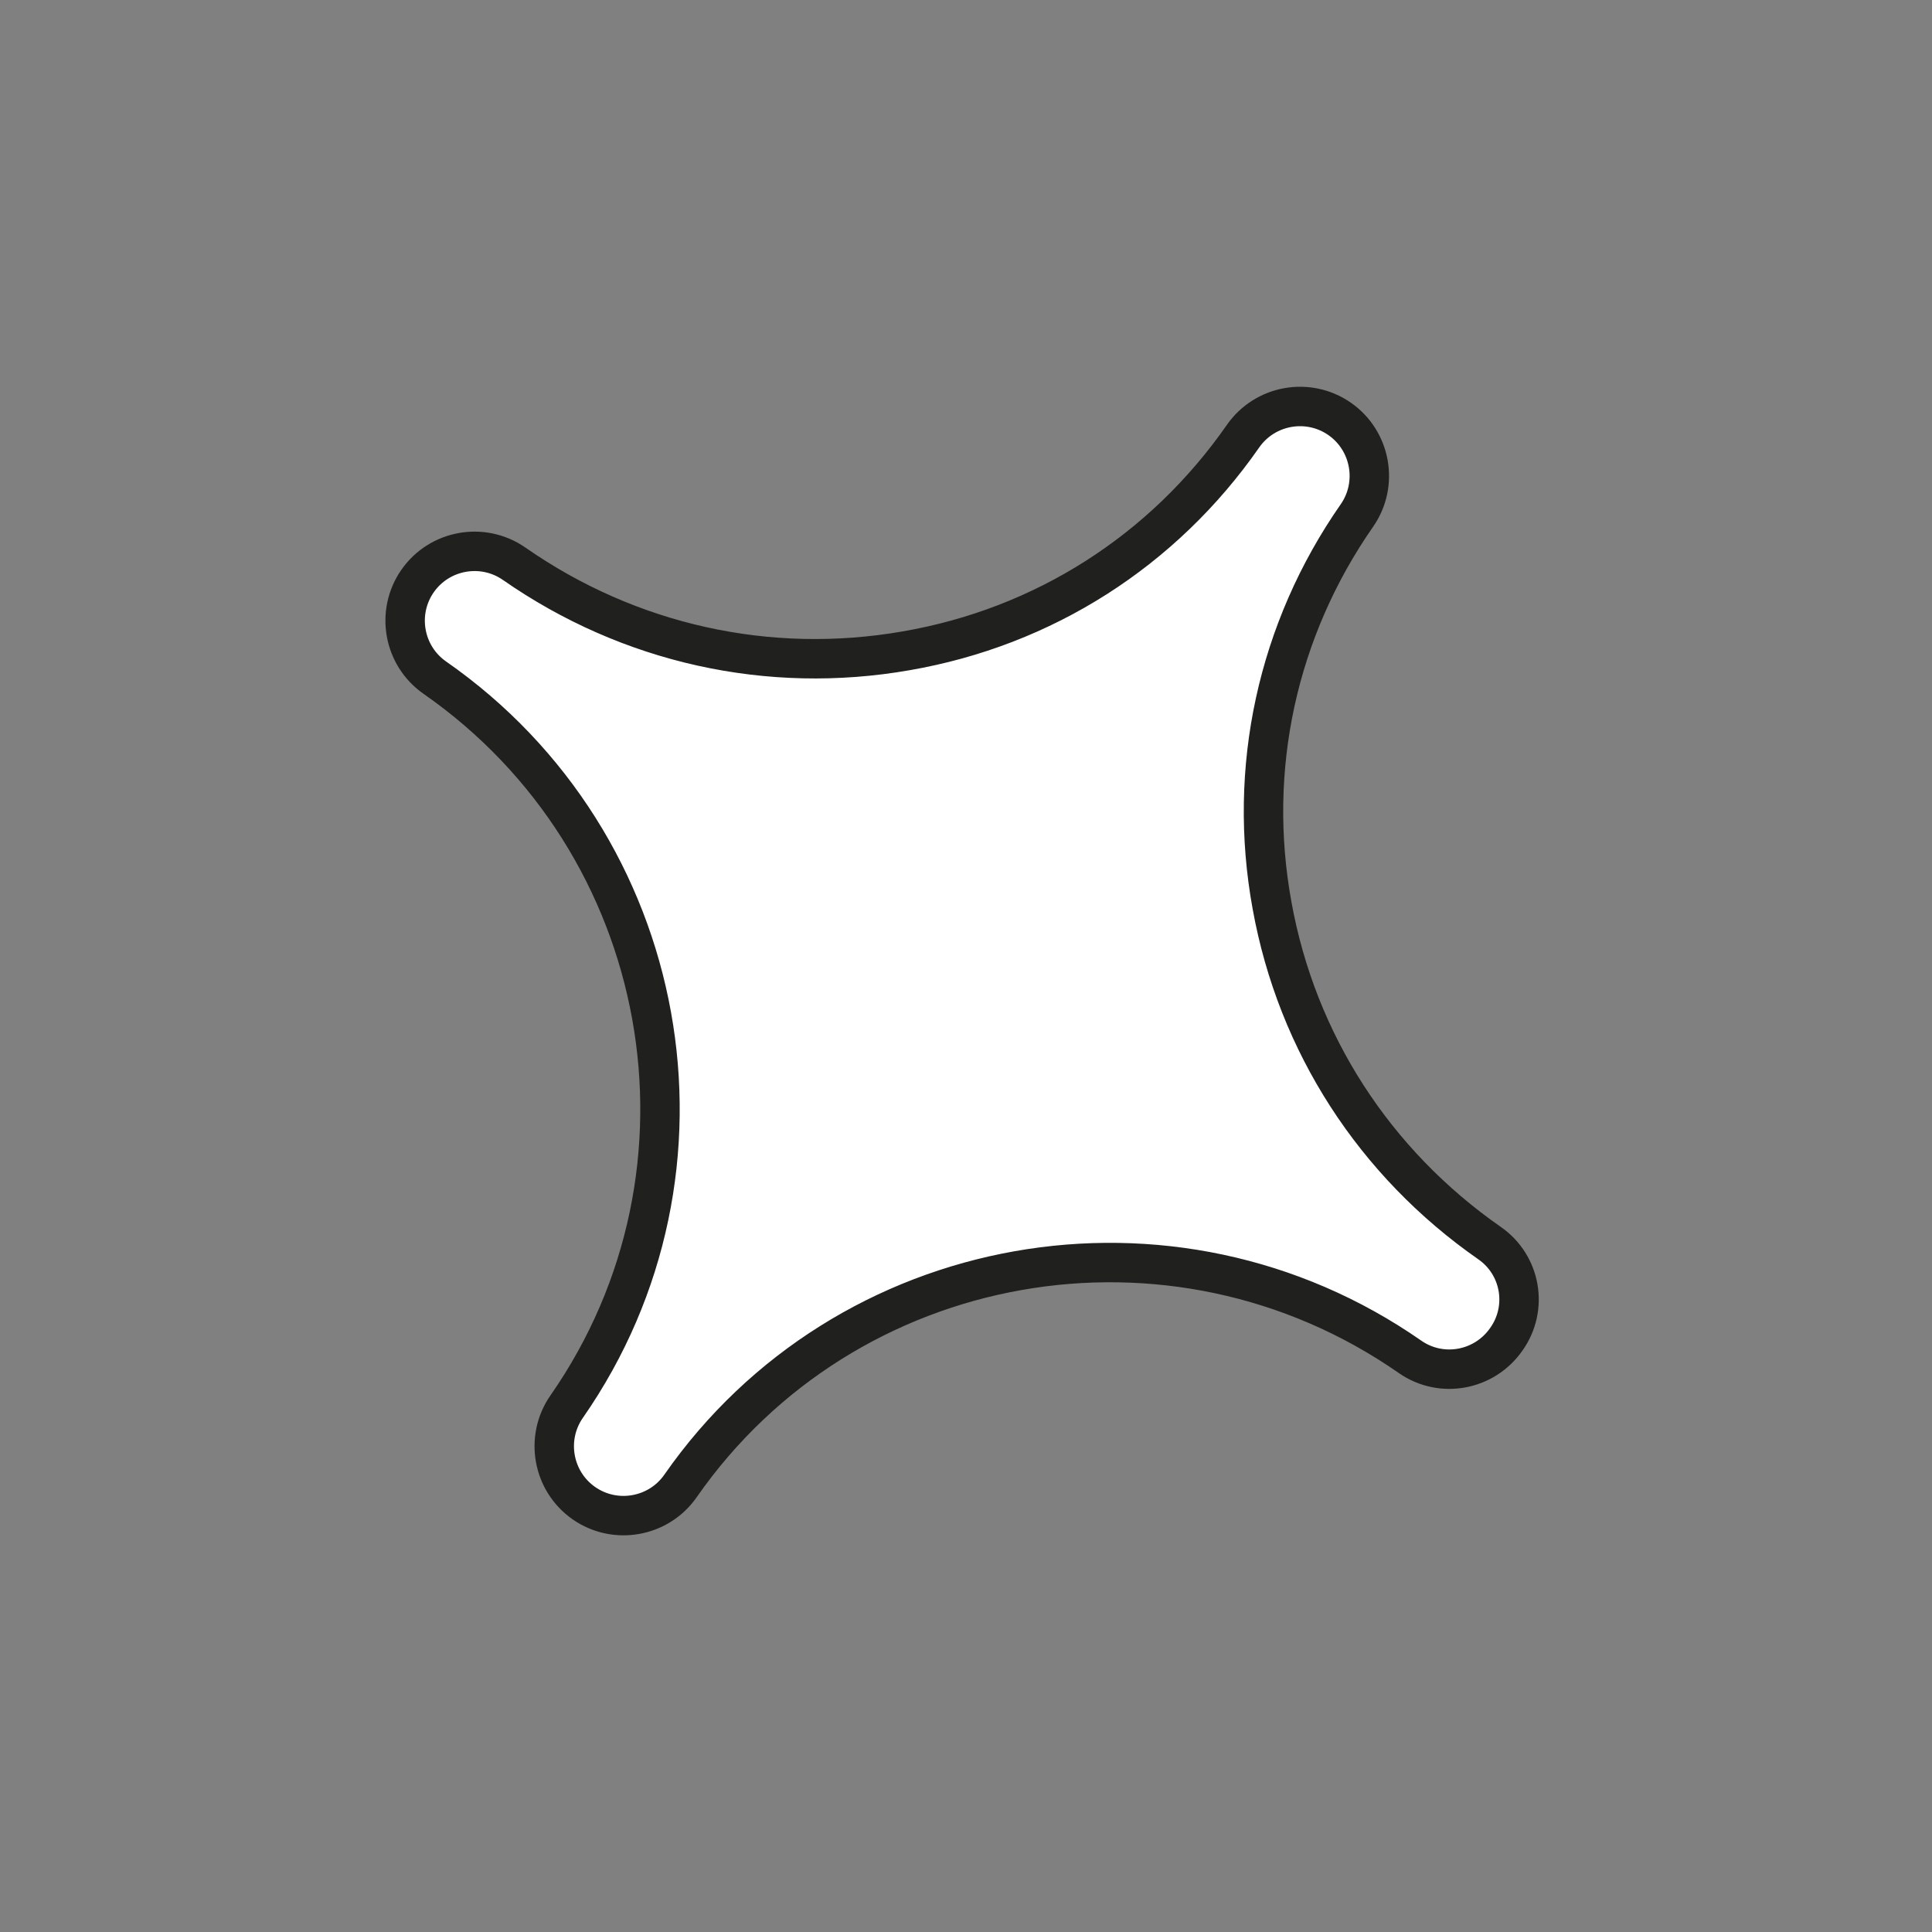 <?xml version="1.0" encoding="UTF-8"?> <svg xmlns="http://www.w3.org/2000/svg" width="49" height="49" viewBox="0 0 49 49" fill="none"><rect x="0" y="0" width="49" height="49" fill="#808080" stroke="none"/> <path d="M37.781 31.53C34.859 29.495 32.894 26.456 32.263 22.97C31.626 19.492 32.397 15.971 34.414 13.075C34.969 12.279 34.772 11.179 33.976 10.624C33.18 10.07 32.08 10.267 31.526 11.063C29.503 13.968 26.473 15.903 22.982 16.506C19.499 17.115 15.961 16.333 13.04 14.298C12.244 13.744 11.144 13.941 10.59 14.737C10.036 15.533 10.232 16.632 11.028 17.187C17.051 21.382 18.55 29.676 14.372 35.675C13.818 36.471 14.014 37.57 14.81 38.125C15.606 38.679 16.706 38.482 17.26 37.686C21.438 31.688 29.738 30.217 35.761 34.412C36.557 34.967 37.648 34.764 38.203 33.968C38.765 33.178 38.577 32.084 37.781 31.53Z" fill="white" stroke="#20201E" stroke-miterlimit="10"></path> </svg> 